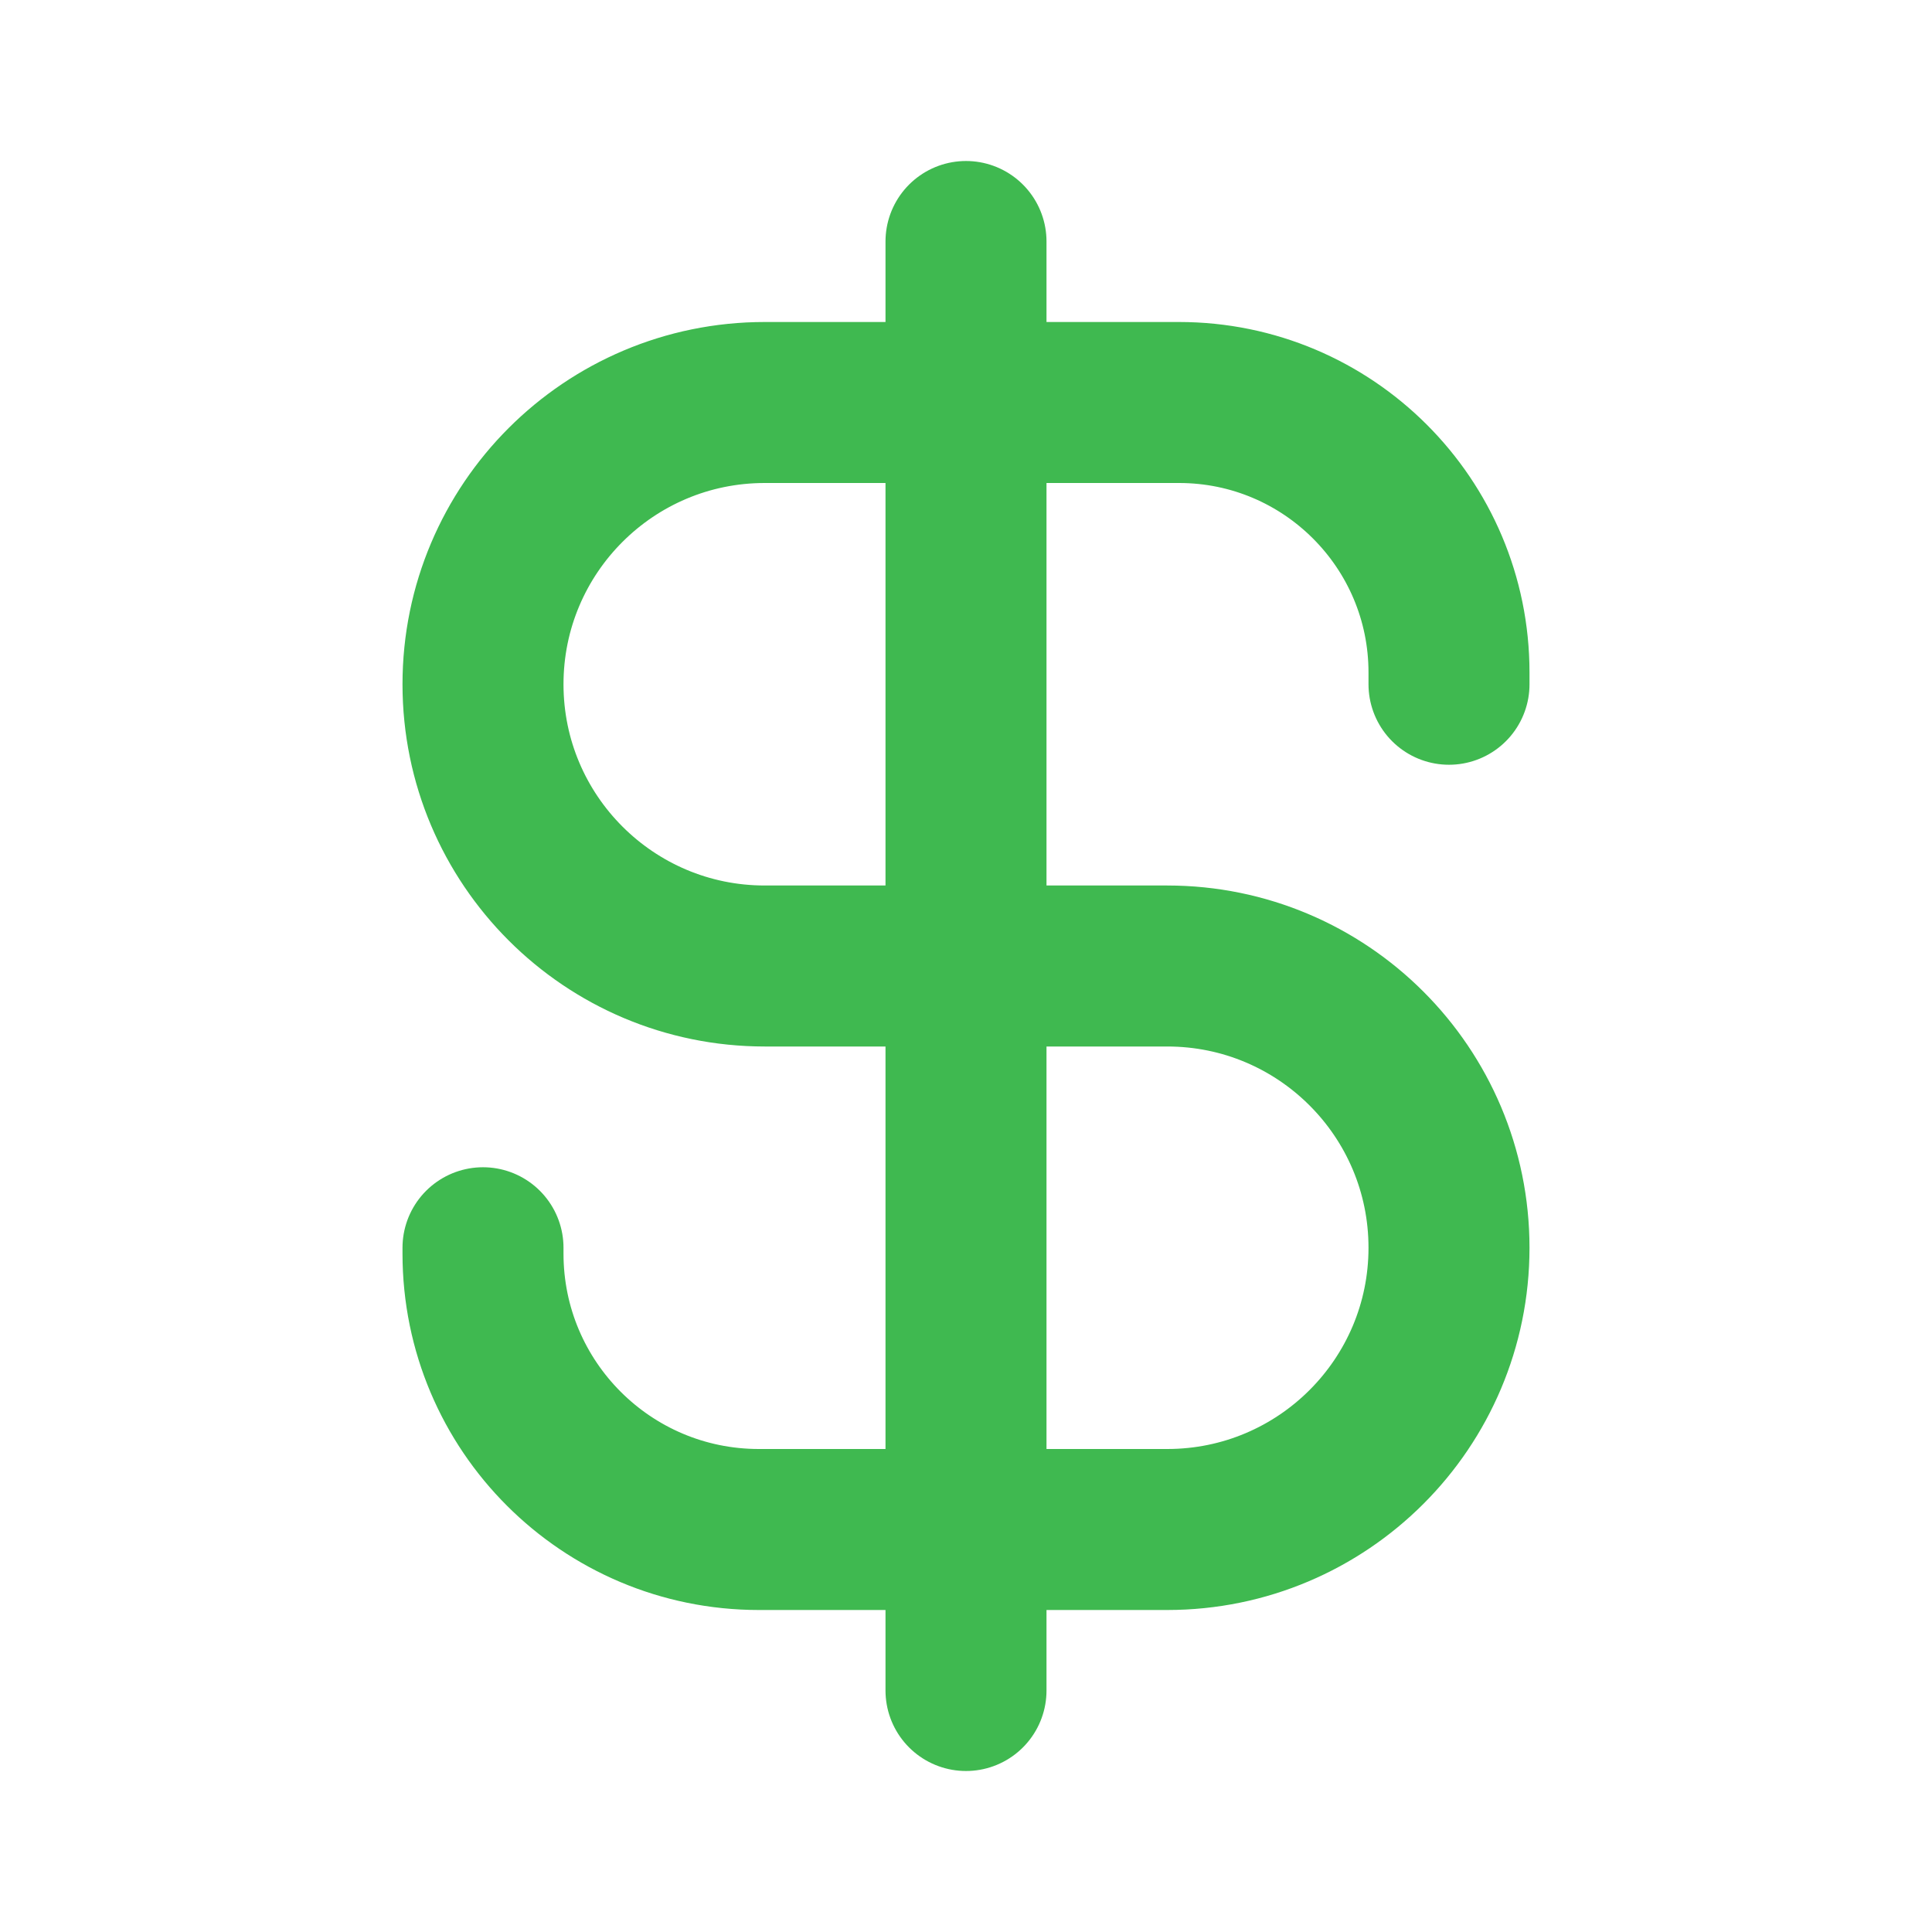 <?xml version="1.0" encoding="utf-8"?>
<svg width="32" height="32" viewBox="0 0 24 24" fill="none" xmlns="http://www.w3.org/2000/svg">
<path d="M18 8.5V8.354C18 6.502 16.498 5 14.646 5H9.5C7.567 5 6 6.567 6 8.5C6 10.433 7.567 12 9.5 12H14.5C16.433 12 18 13.567 18 15.5C18 17.433 16.433 19 14.5 19H9.427C7.534 19 6 17.466 6 15.573V15.5M12 3V21" stroke="#3fb950" stroke-width="2" stroke-linecap="round" stroke-linejoin="round"/>
</svg>
